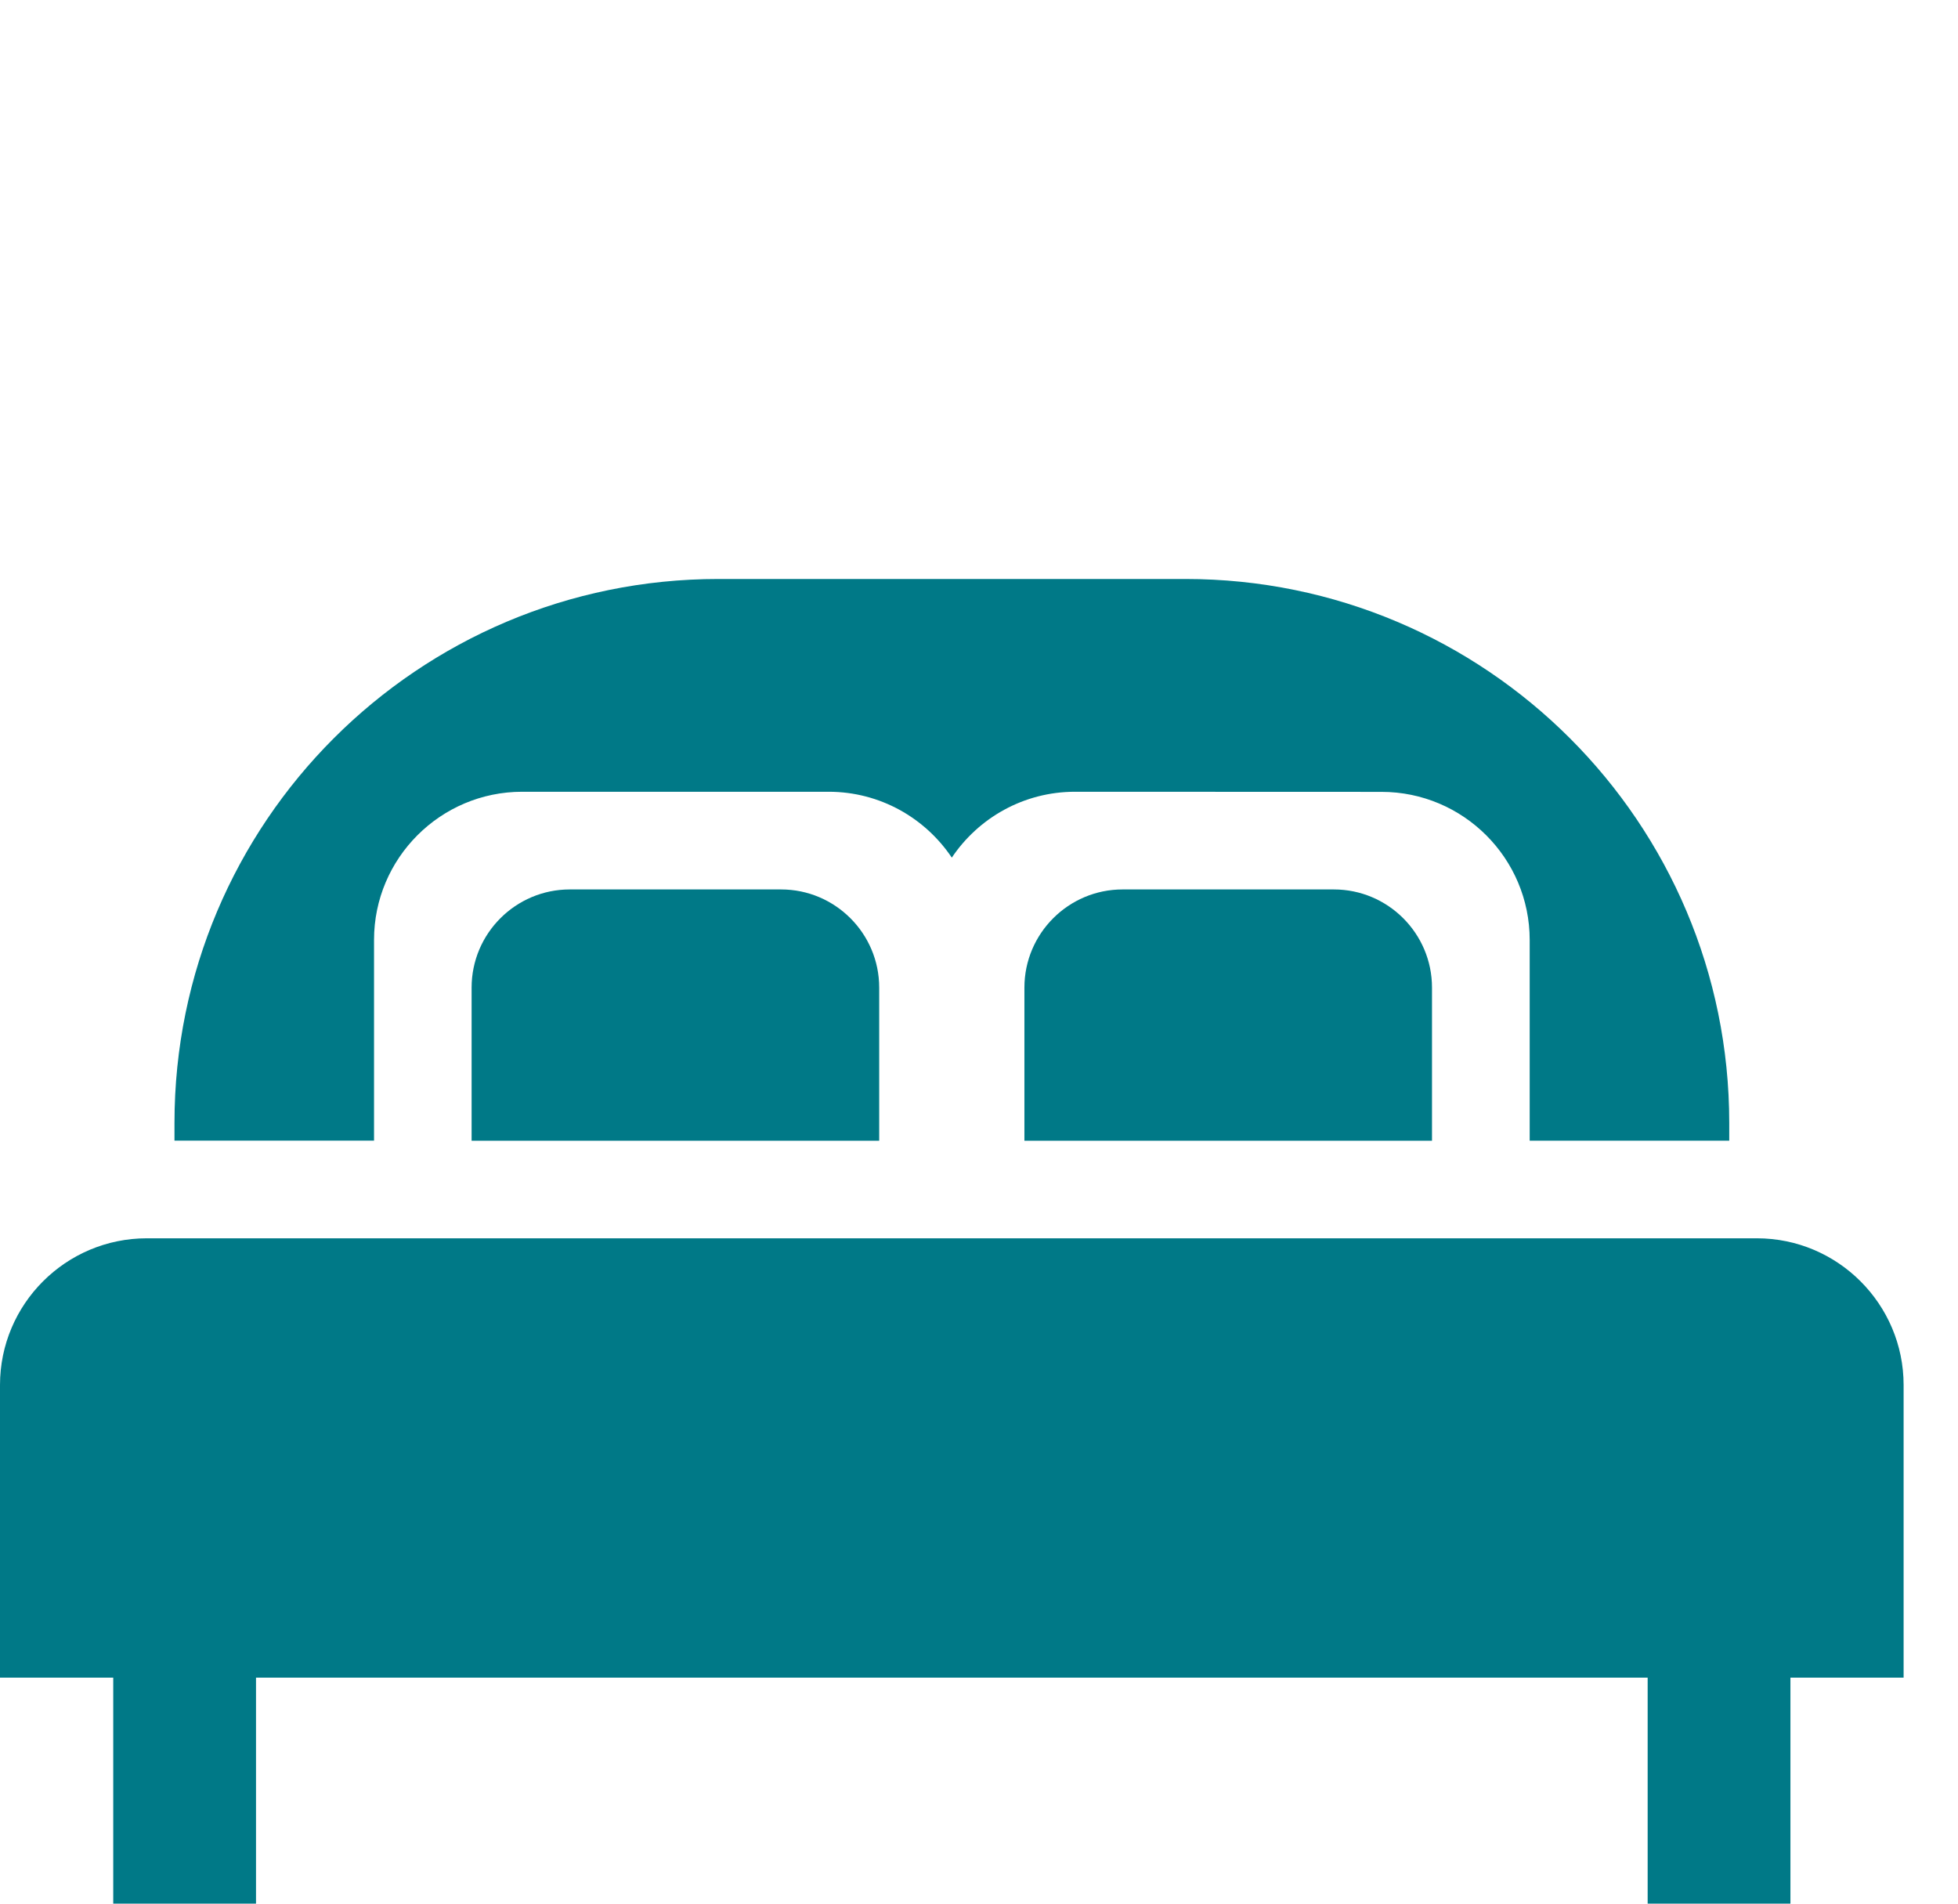 <svg width="36" height="35" viewBox="0 0 36 35"  style="transform: translateY(-5px);" fill="none" xmlns="http://www.w3.org/2000/svg">
<path d="M21.794 10.645C27.317 10.645 31.794 15.122 31.794 20.645V20.972H28.125V17.283C28.125 15.78 26.903 14.559 25.401 14.559L19.765 14.557C18.821 14.557 17.989 15.039 17.5 15.768C17.011 15.039 16.179 14.557 15.236 14.557H9.601C8.099 14.557 6.877 15.779 6.877 17.281V20.971H3.208L3.208 20.647C3.207 15.123 7.684 10.645 13.208 10.645L21.794 10.645Z" fill="#007987"/>
<path d="M16.165 20.973H8.671V18.158C8.671 17.163 9.481 16.353 10.476 16.353H14.361C15.355 16.353 16.165 17.162 16.165 18.158V20.973Z" fill="#007987"/>
<path d="M26.329 20.973H18.835V18.158C18.835 17.163 19.645 16.353 20.64 16.353H24.524C25.519 16.353 26.329 17.162 26.329 18.158V20.973Z" fill="#007987"/>
<path d="M35 30.845H0V25.465C0 23.977 1.21 22.767 2.699 22.767H32.302C33.79 22.767 35 23.979 35 25.465V30.845Z" fill="#007987"/>
<path d="M2.082 26.25H4.707V35H2.082V26.25Z" fill="#007987"/>
<path d="M30.294 26.25H32.919V35H30.294V26.25Z" fill="#007987"/>
</svg>
